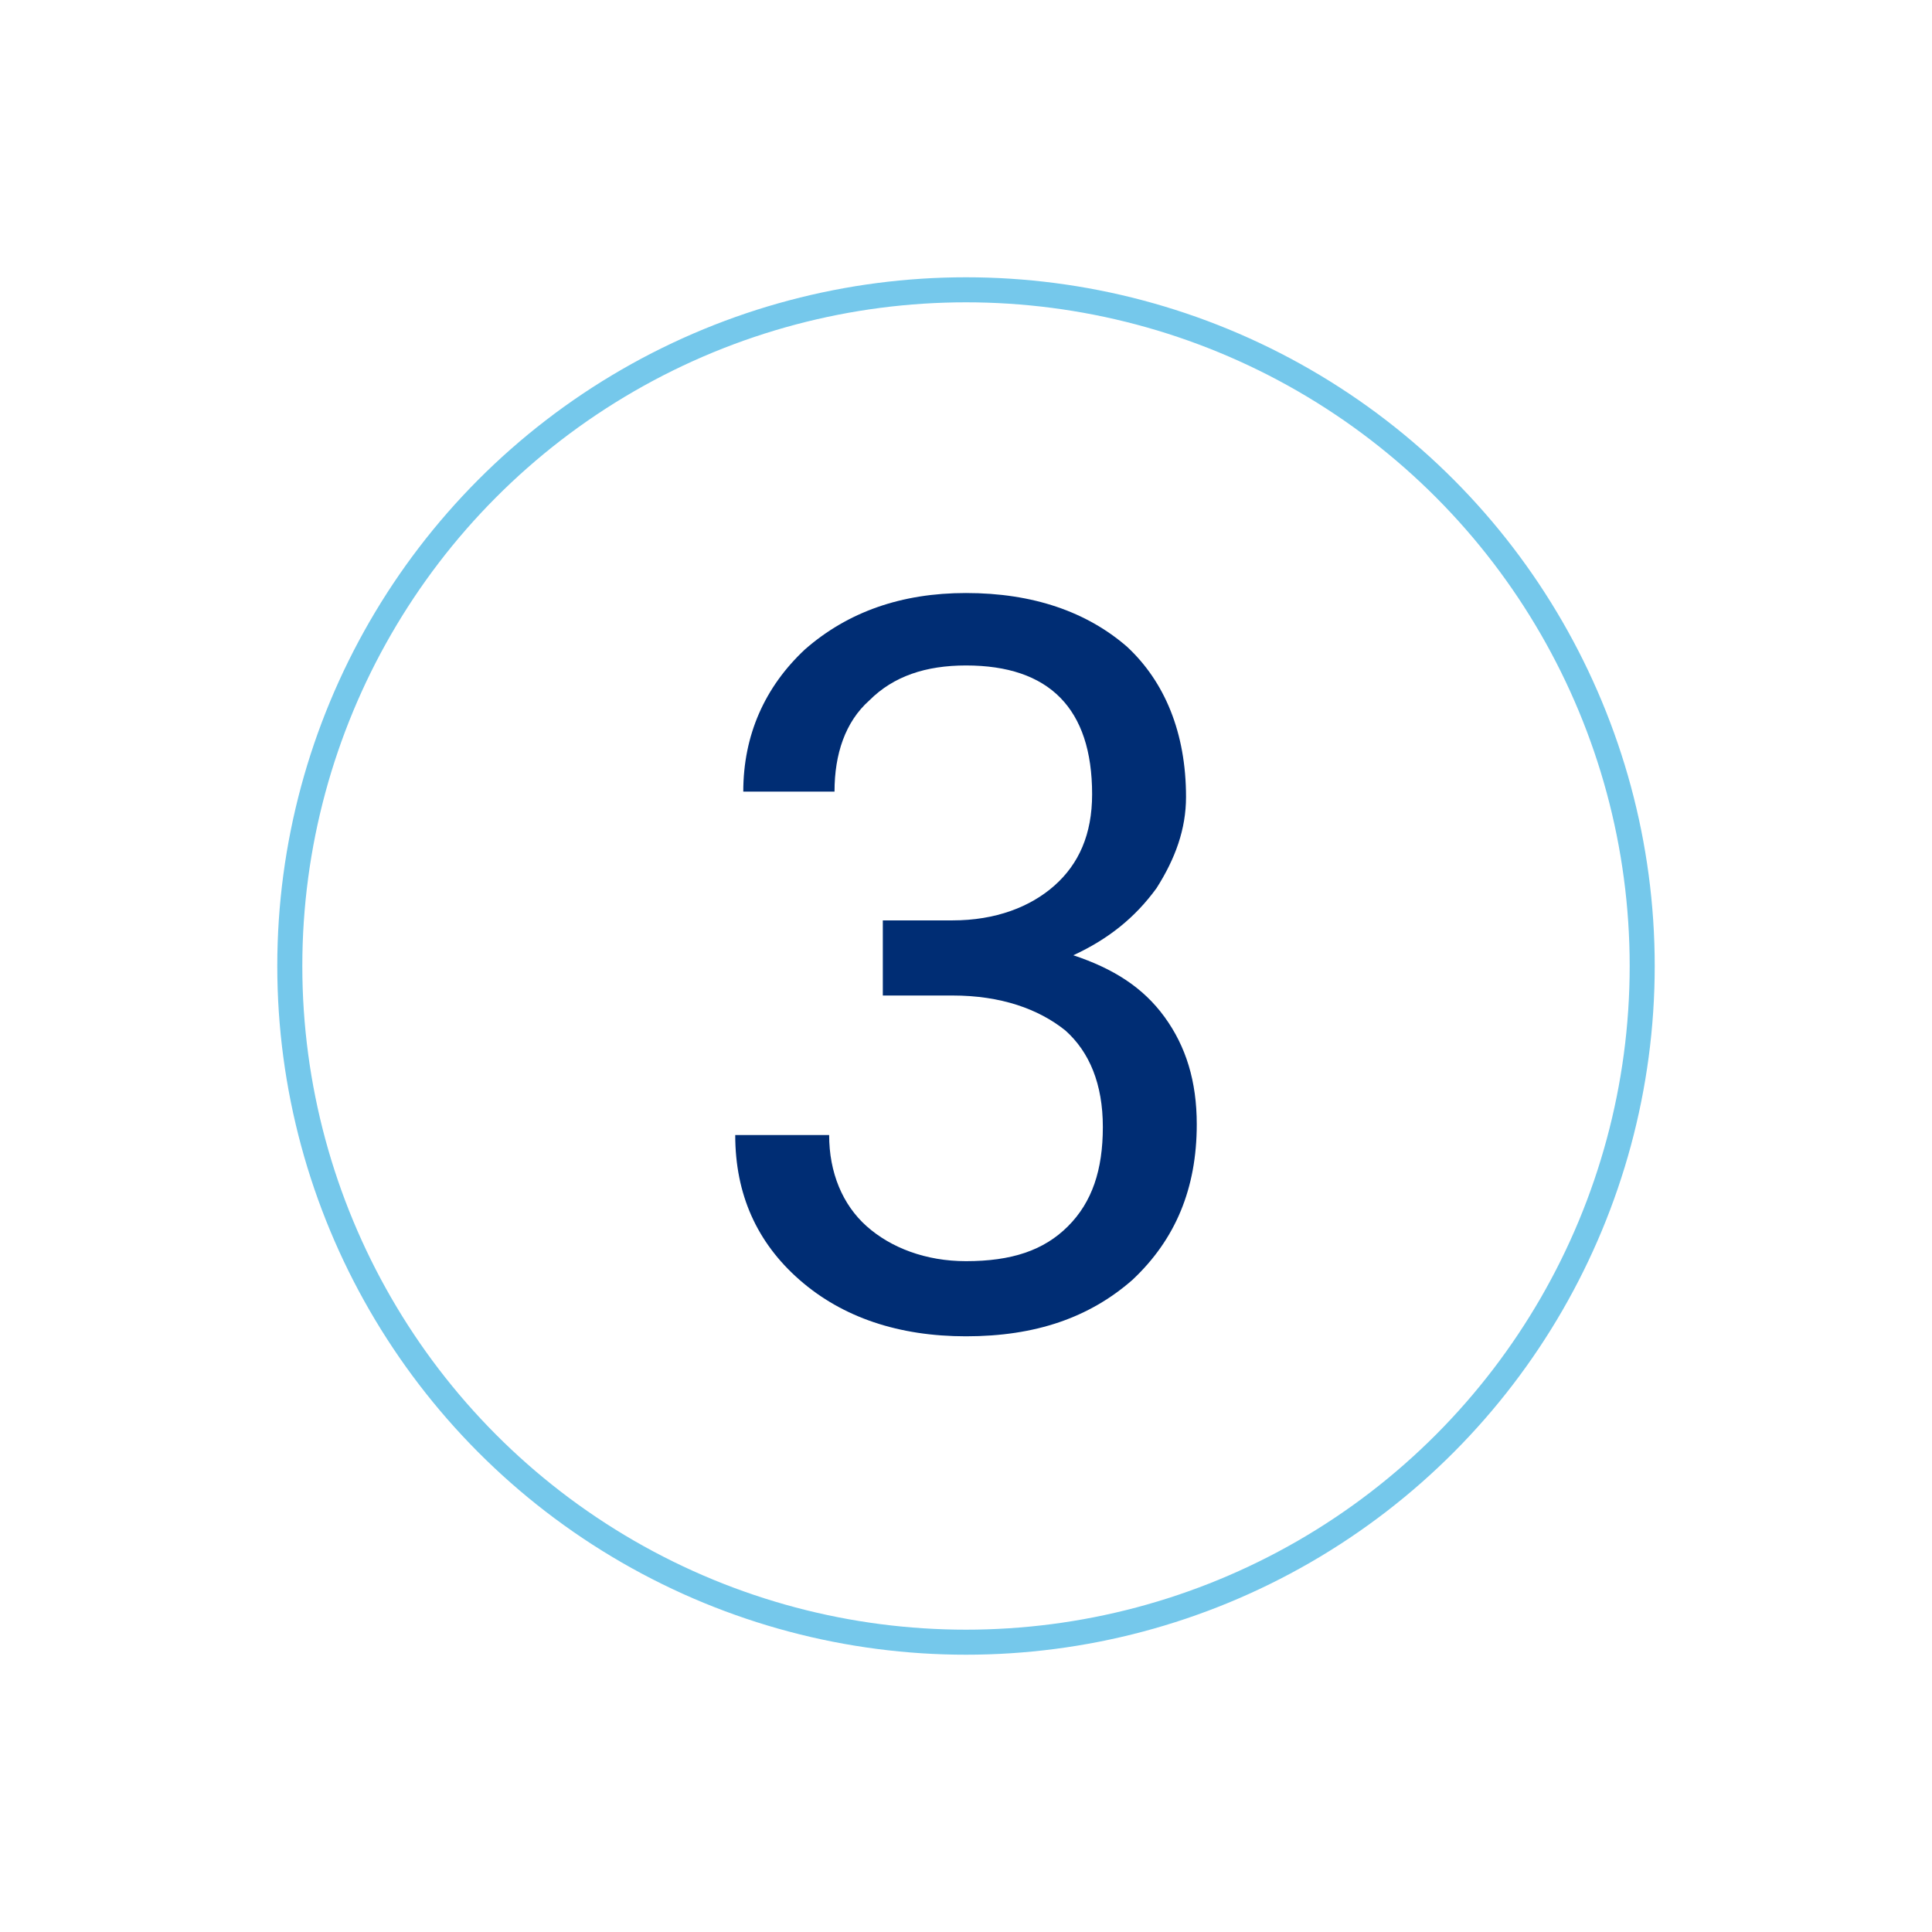 <?xml version="1.0" encoding="utf-8"?>
<!-- Generator: Adobe Illustrator 27.9.0, SVG Export Plug-In . SVG Version: 6.00 Build 0)  -->
<svg version="1.1" id="Layer_1" xmlns="http://www.w3.org/2000/svg" xmlns:xlink="http://www.w3.org/1999/xlink" x="0px" y="0px" viewBox="0 0 72 72" style="enable-background:new 0 0 72 72;" xml:space="preserve">
  <style type="text/css">
	.st0{fill:none;stroke:#75C8EB;stroke-width:0.933;stroke-miterlimit:10;}
	.st1{fill:#002D74;}
</style>
  <circle class="st0" cx="36" cy="36" r="25.2" />
  <g>
    <path class="st1" d="M32.9,34.3h2.6c1.6,0,2.9-0.5,3.8-1.3c0.9-0.8,1.4-1.9,1.4-3.4c0-3.2-1.6-4.8-4.7-4.8c-1.5,0-2.7,0.4-3.6,1.3
		c-0.9,0.8-1.3,2-1.3,3.4h-3.4c0-2.1,0.8-3.9,2.3-5.3c1.6-1.4,3.6-2.1,6-2.1c2.5,0,4.5,0.7,6,2c1.4,1.3,2.2,3.2,2.2,5.6
		c0,1.2-0.4,2.3-1.1,3.4c-0.8,1.1-1.8,1.9-3.1,2.5c1.5,0.5,2.6,1.2,3.4,2.3c0.8,1.1,1.2,2.4,1.2,4c0,2.4-0.8,4.3-2.4,5.8
		c-1.6,1.4-3.6,2.1-6.2,2.1c-2.5,0-4.6-0.7-6.2-2.1c-1.6-1.4-2.4-3.2-2.4-5.4h3.5c0,1.4,0.5,2.6,1.4,3.4s2.2,1.3,3.7,1.3
		c1.7,0,2.9-0.4,3.8-1.3c0.9-0.9,1.3-2.1,1.3-3.7c0-1.6-0.5-2.8-1.4-3.6c-1-0.8-2.4-1.3-4.2-1.3h-2.6V34.3z" />
  </g>
</svg>